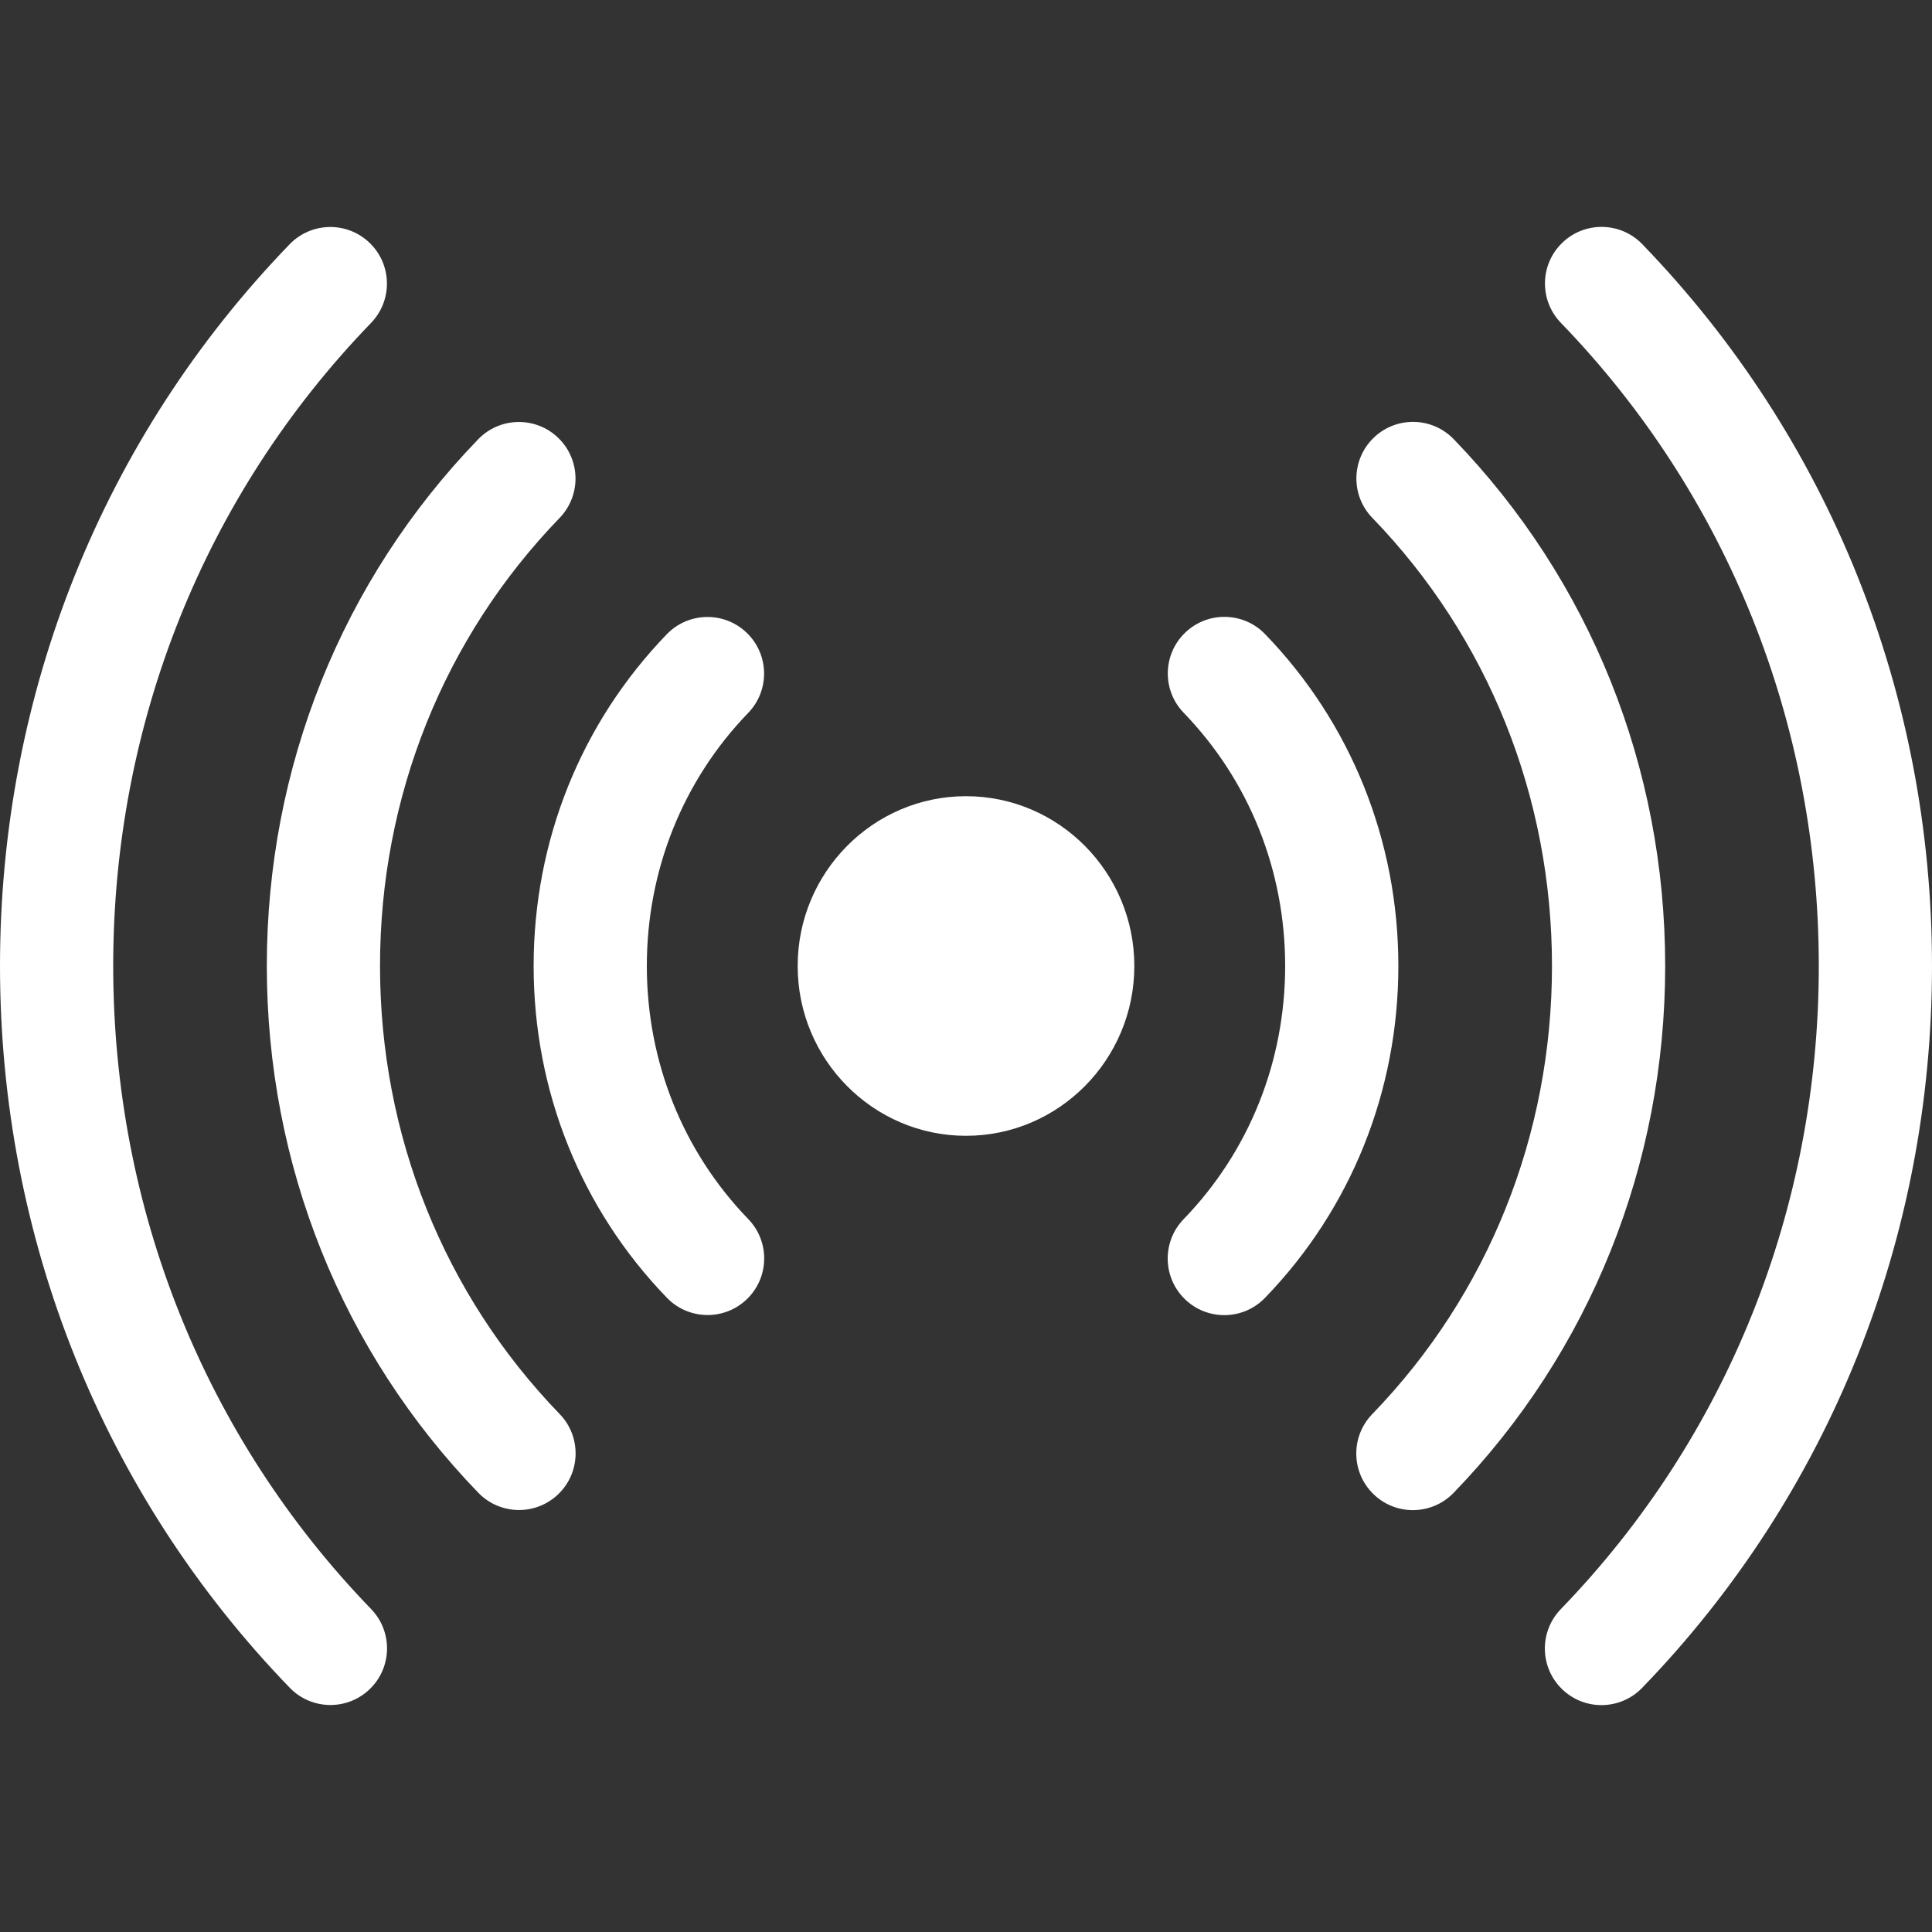 <?xml version="1.0" encoding="UTF-8"?> <!-- icon666.com - MILLIONS vector ICONS FREE --> <svg xmlns="http://www.w3.org/2000/svg" id="Capa_1" viewBox="0 0 512 512"><rect x="0" y="0" width="512" height="512" fill="#333333" stroke="none"/> <g> <g> <g> <g> <path d="m87.569 451.843c-3.924 0-7.842-1.529-10.784-4.572-49.516-51.199-76.785-119.132-76.785-191.285 0-72.138 27.26-140.06 76.757-191.255 5.757-5.955 15.252-6.117 21.211-.357 5.955 5.758 6.115 15.254.357 21.21-44.06 45.571-68.325 106.087-68.325 170.402 0 64.329 24.273 124.855 68.35 170.429 5.759 5.955 5.601 15.451-.354 21.21-2.913 2.817-6.673 4.218-10.427 4.218z" fill="#000000" style="fill: rgb(255, 255, 255);"></path> </g> <g> <path d="m137.545 400.17c-3.924 0-7.842-1.529-10.784-4.572-36.146-37.373-56.052-86.955-56.052-139.611 0-52.64 19.896-102.21 56.023-139.581 5.757-5.957 15.254-6.117 21.21-.359s6.116 15.254.358 21.21c-30.69 31.747-47.592 73.912-47.592 118.73 0 44.832 16.91 87.006 47.616 118.756 5.76 5.955 5.601 15.451-.354 21.21-2.911 2.815-6.671 4.217-10.425 4.217z" fill="#000000" style="fill: rgb(255, 255, 255);"></path> </g> <g> <path d="m187.52 348.496c-3.924 0-7.842-1.529-10.784-4.572-22.775-23.549-35.318-54.78-35.318-87.938 0-33.142 12.532-64.361 35.288-87.906 5.755-5.956 15.252-6.121 21.21-.361 5.957 5.757 6.119 15.253.362 21.21-17.321 17.922-26.86 41.736-26.86 67.058 0 25.334 9.547 49.157 26.883 67.083 5.76 5.955 5.601 15.451-.355 21.21-2.912 2.815-6.672 4.216-10.426 4.216z" fill="#000000" style="fill: rgb(255, 255, 255);"></path> </g> </g> <g> <path d="m424.403 451.871c-3.756 0-7.515-1.401-10.428-4.219-5.954-5.76-6.111-15.256-.351-21.21 44.093-45.578 68.376-106.113 68.376-170.455 0-64.329-24.273-124.855-68.35-170.429-5.759-5.955-5.601-15.451.355-21.21 5.956-5.761 15.452-5.6 21.21.354 49.515 51.198 76.785 119.131 76.785 191.285 0 72.169-27.28 140.112-76.815 191.314-2.942 3.041-6.86 4.57-10.782 4.57z" fill="#000000" style="fill: rgb(255, 255, 255);"></path> </g> <g> <path d="m374.428 400.198c-3.756 0-7.516-1.402-10.429-4.22-5.953-5.761-6.109-15.257-.35-21.21 30.723-31.752 47.642-73.936 47.642-118.781 0-44.831-16.91-87.006-47.616-118.756-5.76-5.955-5.601-15.451.354-21.21 5.956-5.761 15.452-5.6 21.21.354 36.145 37.375 56.052 86.956 56.052 139.612 0 52.672-19.917 102.265-56.081 139.642-2.942 3.041-6.86 4.569-10.782 4.569z" fill="#000000" style="fill: rgb(255, 255, 255);"></path> </g> <g> <path d="m324.452 348.524c-3.757 0-7.518-1.402-10.43-4.222-5.953-5.761-6.108-15.257-.347-21.21 17.351-17.928 26.906-41.76 26.906-67.106 0-25.334-9.547-49.157-26.883-67.083-5.76-5.955-5.601-15.451.354-21.21 5.955-5.761 15.452-5.6 21.21.355 22.775 23.549 35.318 54.78 35.318 87.938 0 33.175-12.554 64.417-35.35 87.969-2.94 3.041-6.857 4.569-10.778 4.569z" fill="#000000" style="fill: rgb(255, 255, 255);"></path> </g> </g> <g> <path d="m256 301c-24.598 0-44.609-20.187-44.609-45s20.012-45 44.609-45c24.598 0 44.609 20.187 44.609 45s-20.011 45-44.609 45z" fill="#000000" style="fill: rgb(255, 255, 255);"></path> </g> </g> </svg> 